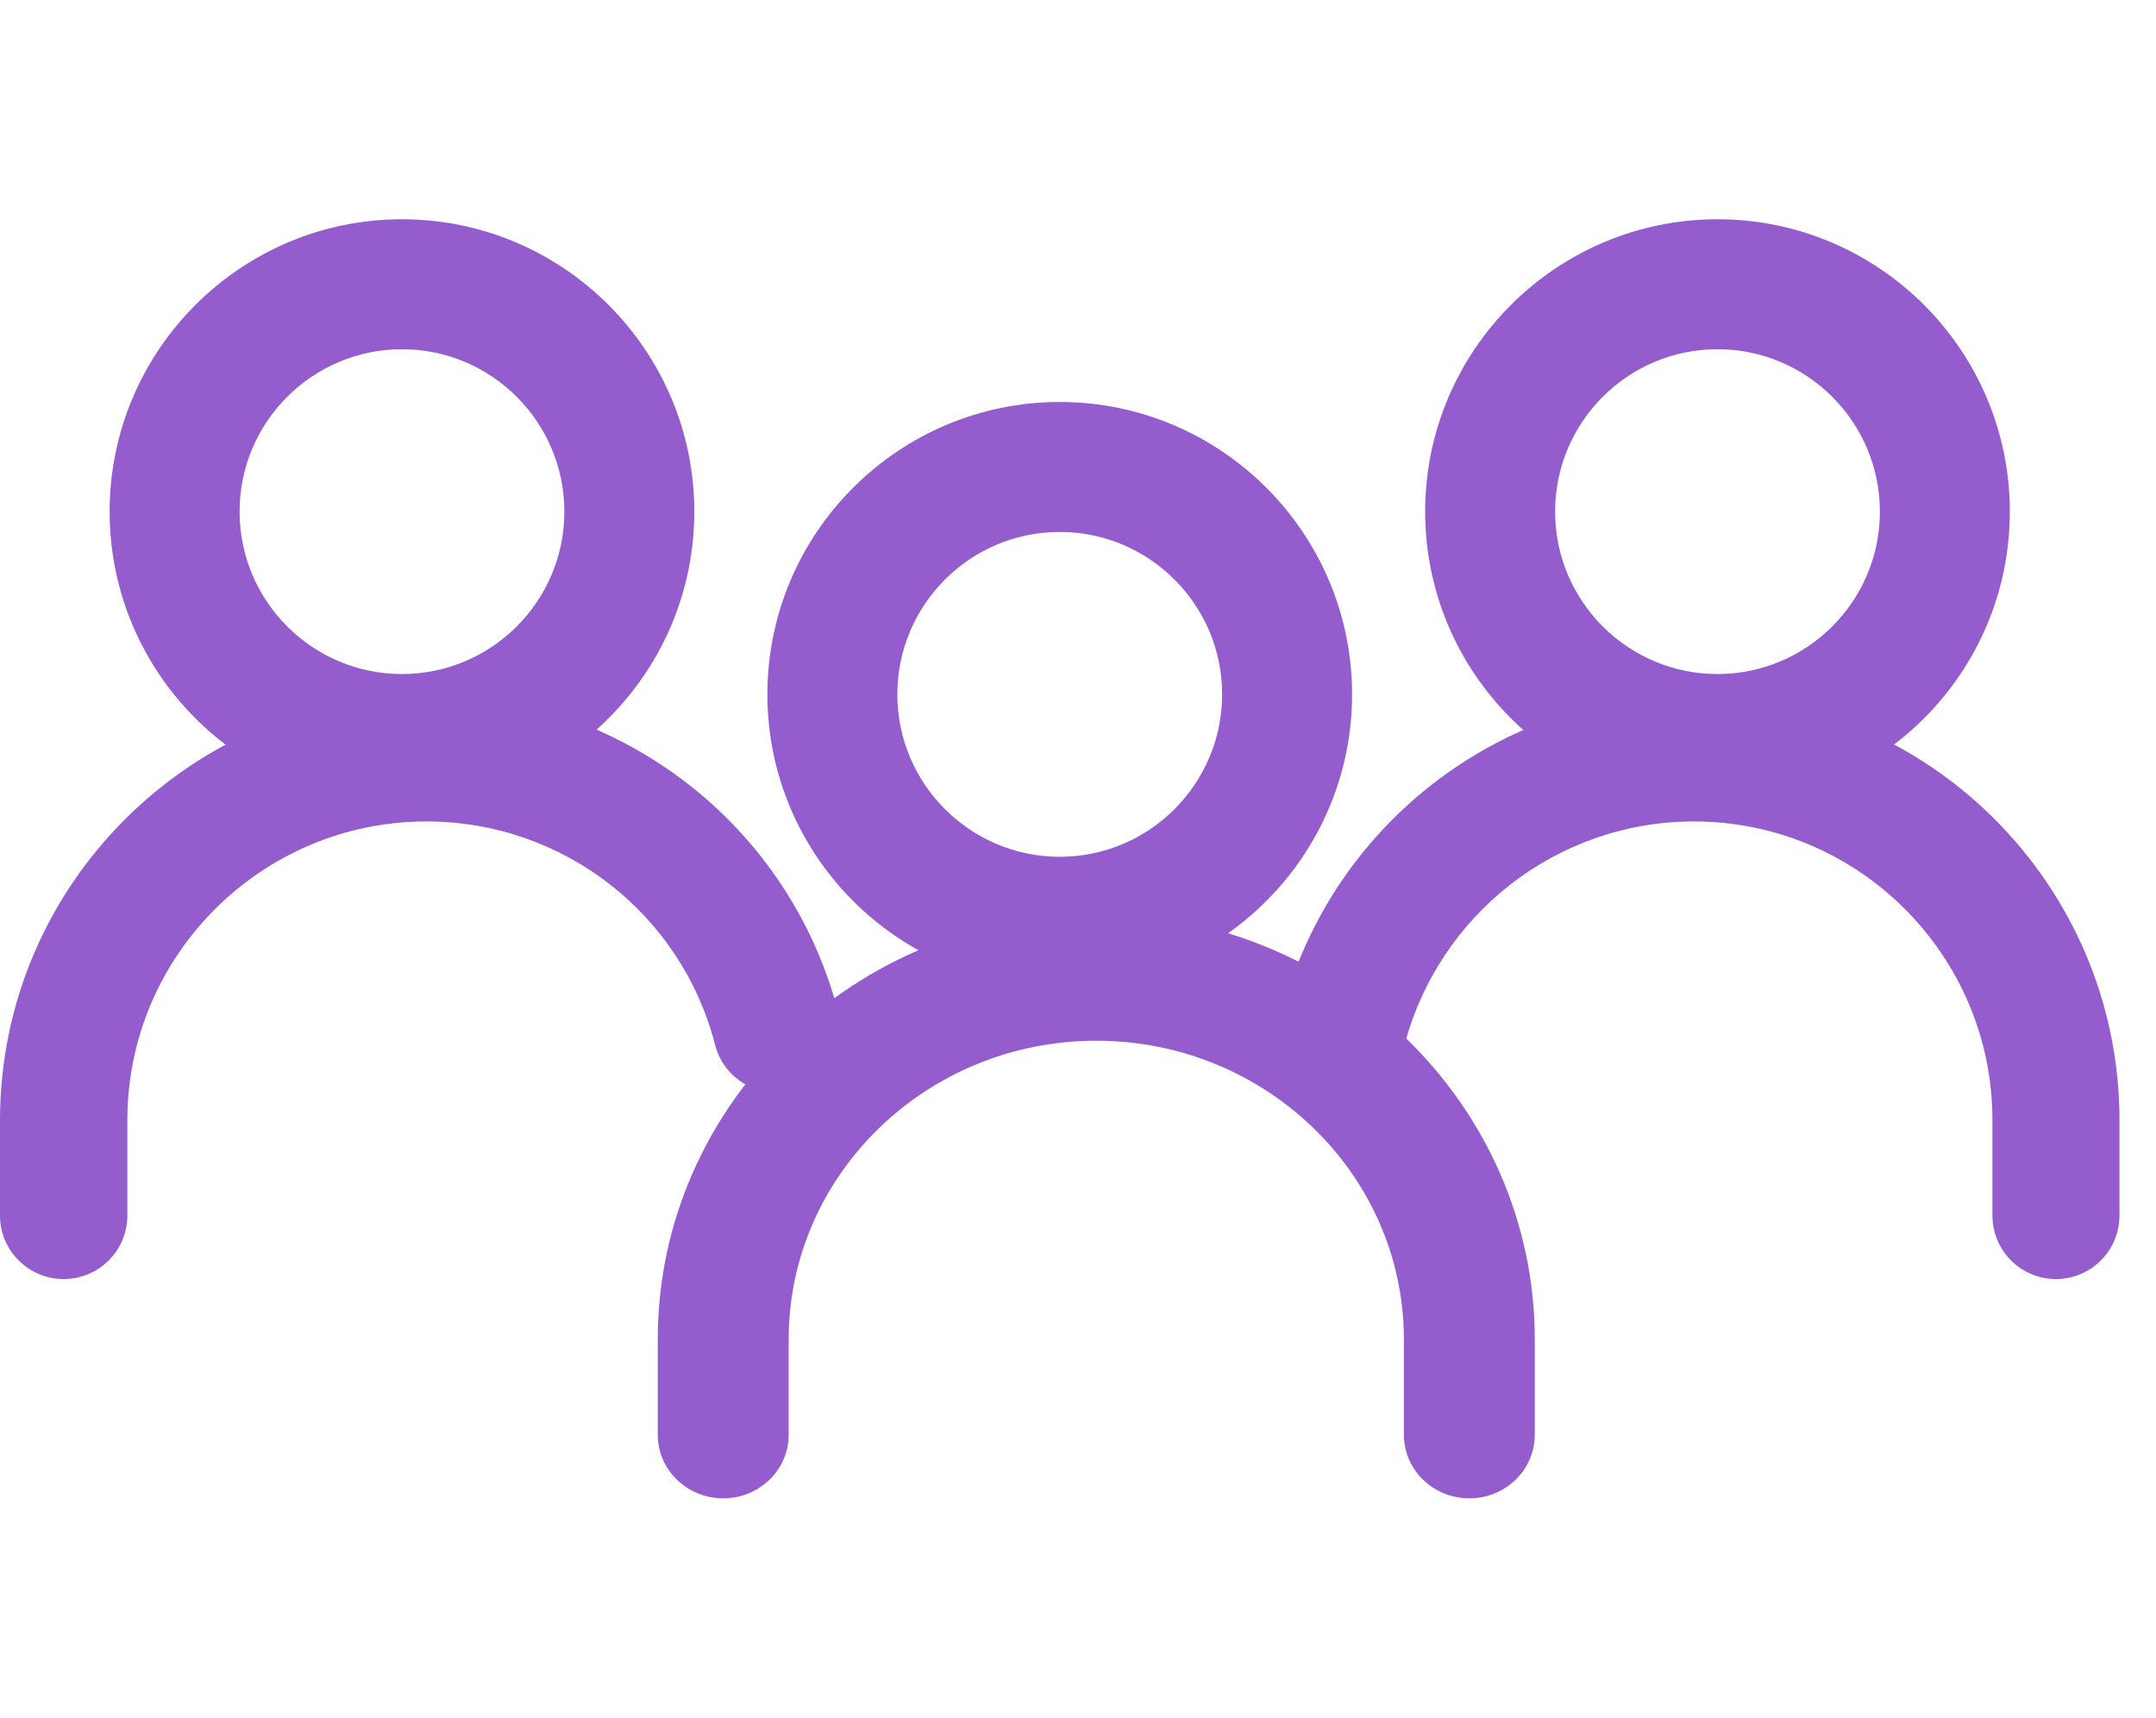 <?xml version="1.0" encoding="UTF-8"?>
<svg width="59px" height="47px" viewBox="0 0 59 47" version="1.1" xmlns="http://www.w3.org/2000/svg" xmlns:xlink="http://www.w3.org/1999/xlink">
    <!-- Generator: Sketch 63.1 (92452) - https://sketch.com -->
    <title>100% user adoption - Sensei Project Solutions</title>
    <desc>Created with Sketch.</desc>
    <g id="100%-user-adoption---Sensei-Project-Solutions" stroke="none" stroke-width="1" fill="none" fill-rule="evenodd">
        <g id="people-1-copy" transform="translate(0, 6)" fill="#945CCC" fill-rule="nonzero">
            <path d="M29,5 C24.589,5 21,8.589 21,13 C21,17.411 24.589,21 29,21 C33.411,21 37,17.411 37,13 C37,8.589 33.411,5 29,5 Z M29,17.445 C26.549,17.445 24.556,15.45 24.556,13 C24.556,10.549 26.549,8.556 29,8.556 C31.451,8.556 33.444,10.549 33.444,13 C33.444,15.451 31.451,17.445 29,17.445 Z" id="Shape"></path>
            <path d="M30,19 C23.383,19 18,24.227 18,30.652 L18,33.261 C18,34.221 18.802,35 19.791,35 C20.78,35 21.582,34.221 21.582,33.261 L21.582,30.652 C21.582,26.145 25.358,22.478 30,22.478 C34.642,22.478 38.418,26.145 38.418,30.652 L38.418,33.261 C38.418,34.221 39.22,35 40.209,35 C41.198,35 42,34.221 42,33.261 L42,30.652 C42,24.227 36.617,19 30,19 Z" id="Path"></path>
            <path d="M47,0 C42.589,0 39,3.589 39,8 C39,12.411 42.589,16 47,16 C51.412,16 55,12.411 55,8 C55,3.589 51.411,0 47,0 Z M47,12.444 C44.549,12.444 42.556,10.451 42.556,8 C42.556,5.549 44.549,3.556 47,3.556 C49.451,3.556 51.444,5.549 51.444,8 C51.444,10.451 49.451,12.444 47,12.444 Z" id="Shape"></path>
            <path d="M46.355,13 C41.029,13 36.382,16.612 35.055,21.785 C34.816,22.715 35.376,23.662 36.306,23.901 C37.236,24.143 38.182,23.58 38.421,22.65 C39.354,19.016 42.617,16.478 46.355,16.478 C50.86,16.478 54.524,20.146 54.524,24.652 L54.524,27.261 C54.524,28.221 55.302,29 56.262,29 C57.222,29 58,28.221 58,27.261 L58,24.652 C58,18.227 52.776,13 46.355,13 Z" id="Path"></path>
            <path d="M11,0 C6.589,0 3,3.589 3,8 C3,12.411 6.589,16 11,16 C15.411,16 19,12.411 19,8 C19,3.589 15.411,0 11,0 Z M11,12.444 C8.549,12.444 6.556,10.451 6.556,8 C6.556,5.549 8.549,3.556 11,3.556 C13.451,3.556 15.444,5.549 15.444,8 C15.444,10.451 13.451,12.444 11,12.444 Z" id="Shape"></path>
            <path d="M22.945,21.727 C21.623,16.588 16.988,13 11.674,13 C5.237,13 0,18.227 0,24.652 L0,27.261 C0,28.221 0.78,29 1.742,29 C2.705,29 3.485,28.221 3.485,27.261 L3.485,24.652 C3.485,20.145 7.158,16.478 11.674,16.478 C15.397,16.478 18.644,18.992 19.569,22.592 C19.809,23.522 20.755,24.08 21.69,23.844 C22.622,23.605 23.184,22.657 22.945,21.727 Z" id="Path"></path>
        </g>
    </g>
</svg>